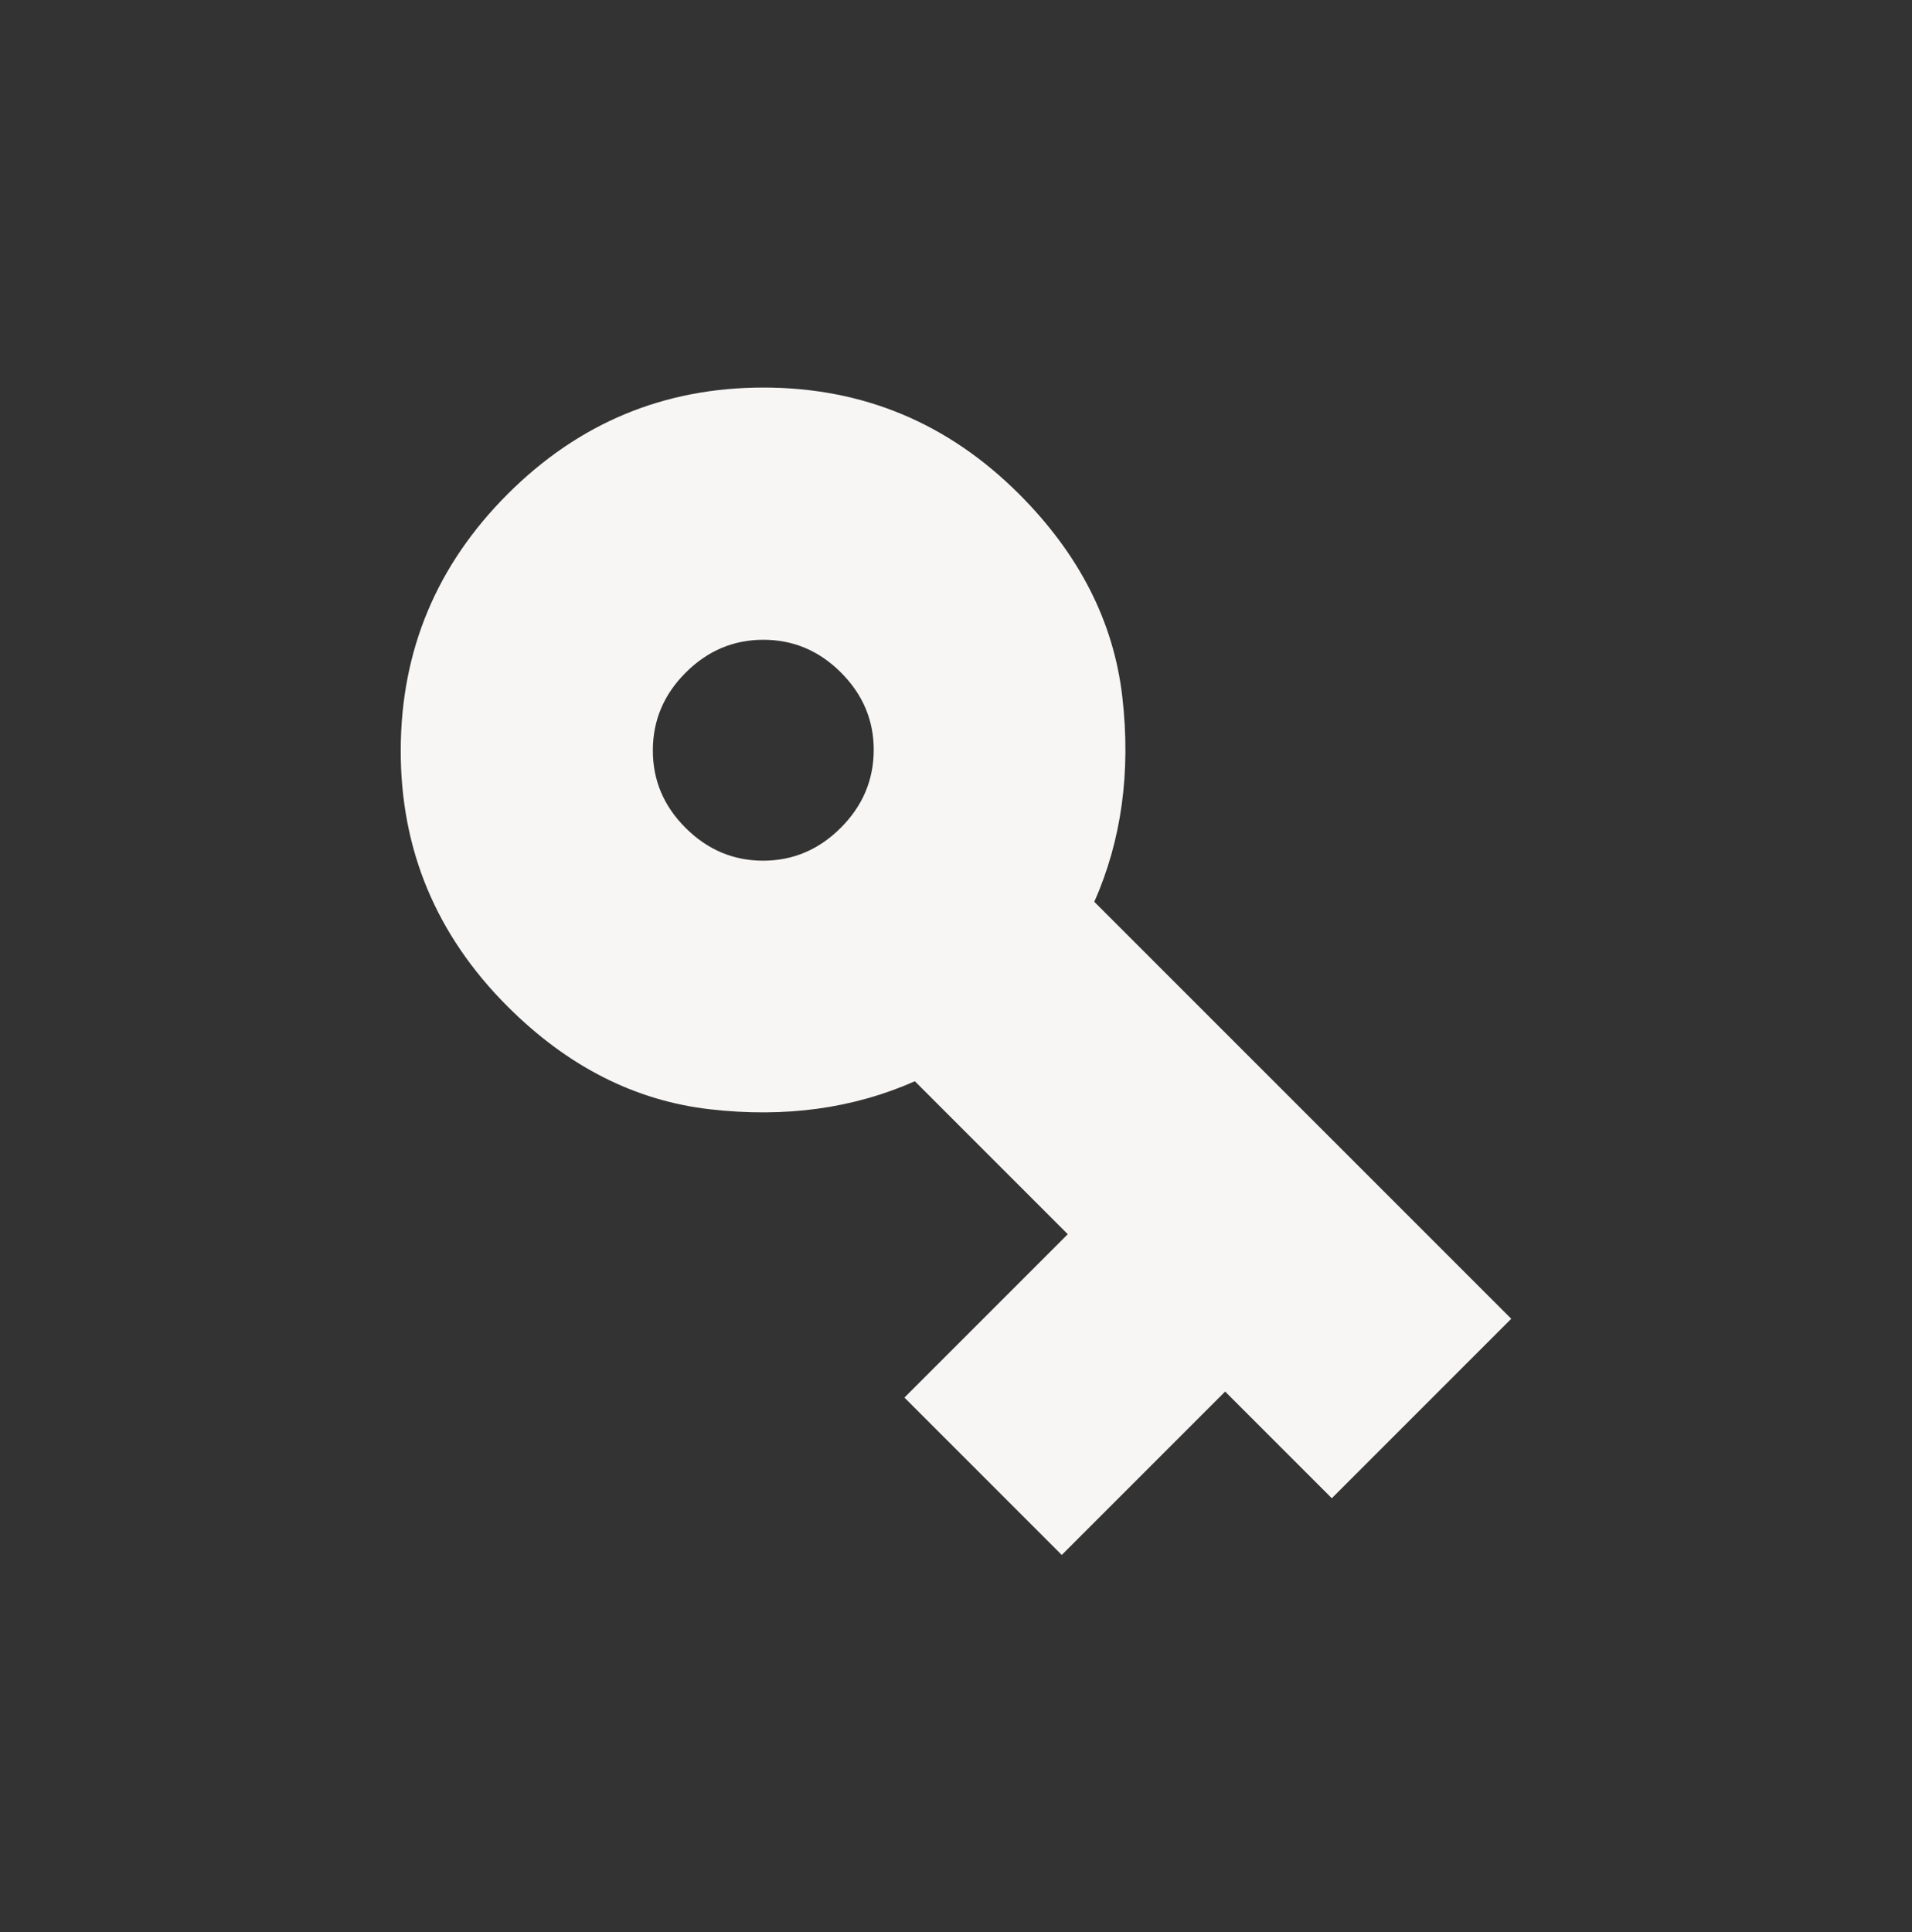 <?xml version="1.0" encoding="UTF-8" standalone="no"?>
<!DOCTYPE svg PUBLIC "-//W3C//DTD SVG 1.1//EN" "http://www.w3.org/Graphics/SVG/1.1/DTD/svg11.dtd">
<svg width="100%" height="100%" viewBox="0 0 95 96" version="1.1" xmlns="http://www.w3.org/2000/svg" xmlns:xlink="http://www.w3.org/1999/xlink" xml:space="preserve" xmlns:serif="http://www.serif.com/" style="fill-rule:evenodd;clip-rule:evenodd;stroke-linejoin:round;stroke-miterlimit:2;">
    <rect x="0" y="0" width="95" height="96" fill="#333333" stroke="none"/>
    <g transform="matrix(1,0,0,1,0,-3601)">
        <g id="Page-130" serif:id="Page 130" transform="matrix(1,0,0,1,0.383,3601.13)">
            <rect x="0" y="0" width="94.233" height="96.25" style="fill:none;"/>
            <g transform="matrix(1,0,0,1,33.674,55.253)">
                <g id="Layer-1" serif:id="Layer 1">
                    <path d="M0,-14.257C1.092,-13.165 2.38,-12.62 3.863,-12.621C5.346,-12.623 6.631,-13.168 7.717,-14.254C8.803,-15.34 9.349,-16.625 9.355,-18.108C9.361,-19.591 8.818,-20.879 7.726,-21.971C6.642,-23.055 5.357,-23.597 3.872,-23.597C2.387,-23.597 1.099,-23.052 0.009,-21.962C-1.073,-20.88 -1.616,-19.596 -1.62,-18.111C-1.624,-16.626 -1.084,-15.341 0,-14.257M-8.835,-5.376C-12.388,-8.929 -14.158,-13.178 -14.146,-18.124C-14.133,-23.069 -12.363,-27.306 -8.835,-30.834C-5.306,-34.363 -1.07,-36.128 3.871,-36.128C8.813,-36.129 13.049,-34.364 16.578,-30.835C19.571,-27.842 21.28,-24.483 21.707,-20.757C22.134,-17.032 21.67,-13.639 20.314,-10.578L41.031,10.138L32.115,19.054L26.816,13.754L18.698,21.872L10.88,14.053L18.997,5.936L11.399,-1.663C8.338,-0.307 4.945,0.157 1.22,-0.27C-2.506,-0.697 -5.857,-2.399 -8.835,-5.376" style="fill:rgb(248,246,245);fill-rule:nonzero;"/>
                </g>
            </g>
        </g>
    </g>
</svg>
